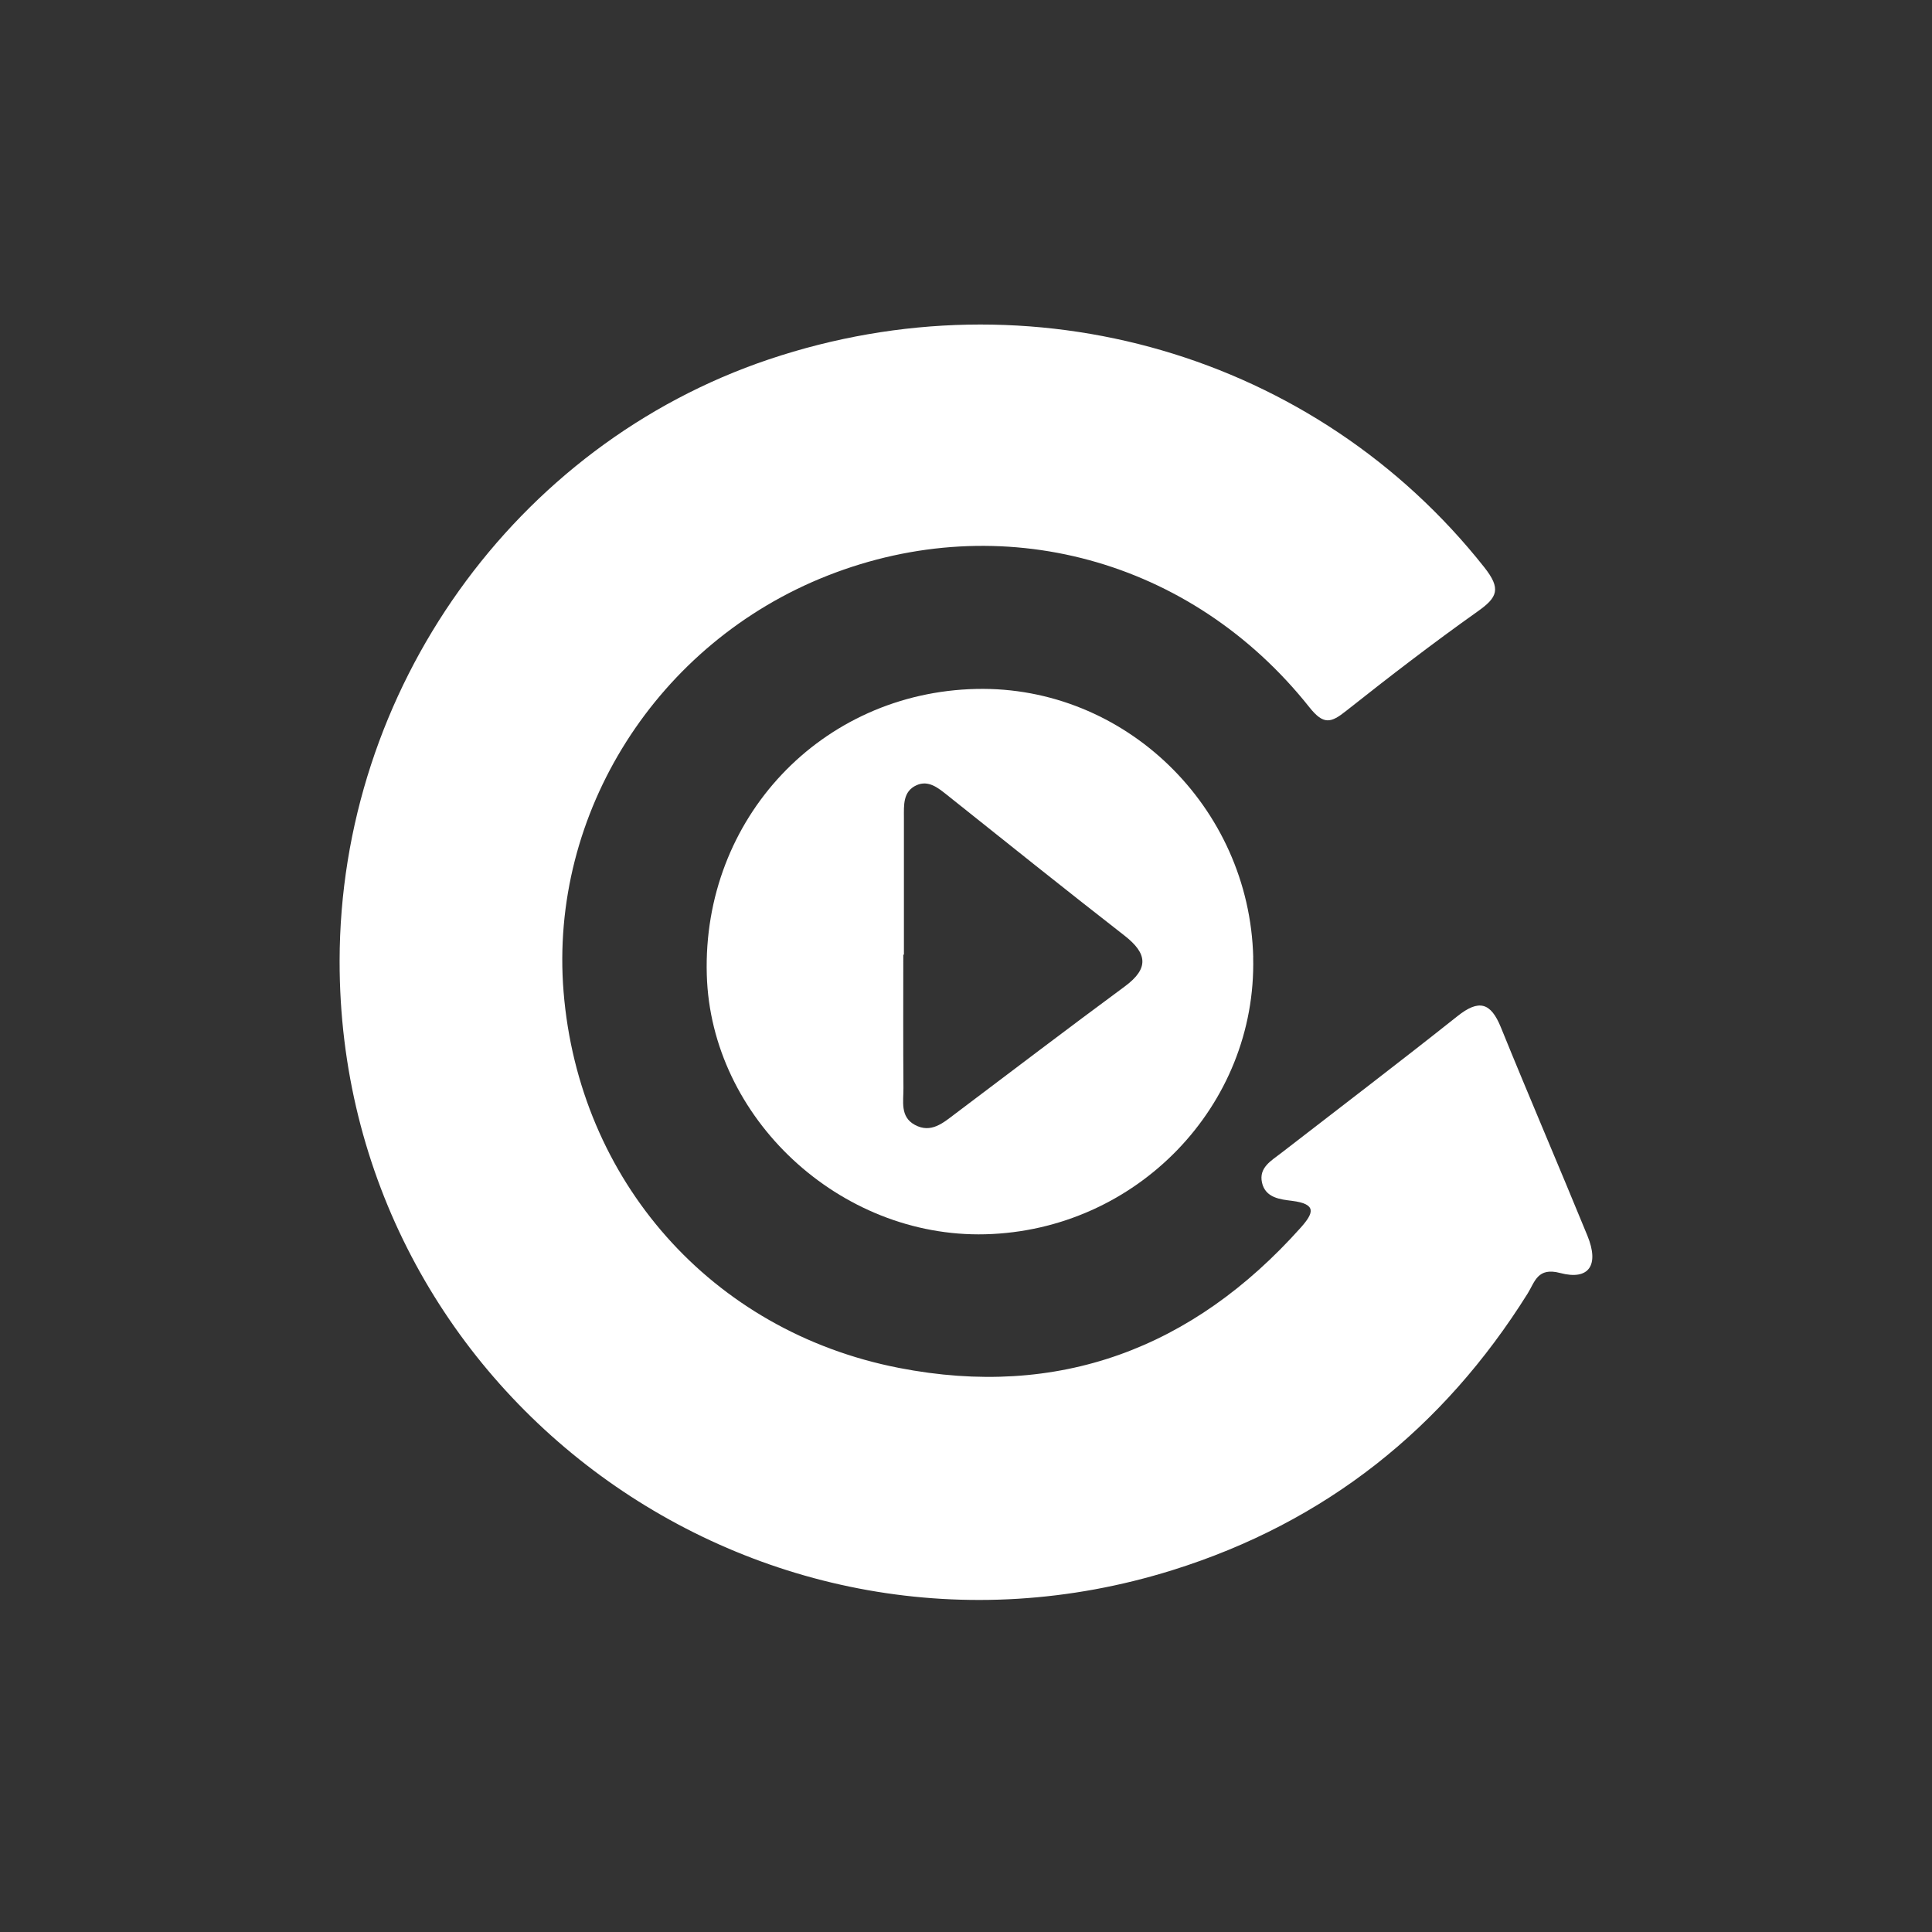 <svg width="256" height="256" viewBox="0 0 256 256" fill="none" xmlns="http://www.w3.org/2000/svg">
<rect x="0" y="0" width="256" height="256" fill="#333333" stroke="none"/>
<g clip-path="url(#clip0_829_1500)">
<g clip-path="url(#clip1_829_1500)">
<path d="M45 127.331C45.037 91.425 68.202 58.953 101.876 47.621C136.684 35.914 174.363 46.954 196.678 75.171C198.919 78.011 198.452 79.143 195.8 81.015C189.865 85.225 184.085 89.672 178.378 94.192C176.357 95.799 175.387 96.092 173.494 93.708C157.865 74.029 132.632 67.236 109.668 76.267C87.079 85.152 72.757 107.725 74.677 131.422C76.698 156.324 94.166 176.386 119.106 181.254C140.25 185.381 158.038 178.688 172.333 162.689C174.08 160.735 174.519 159.538 171.199 159.118C169.644 158.927 167.669 158.726 167.221 156.699C166.782 154.699 168.455 153.804 169.754 152.79C177.546 146.754 185.402 140.782 193.121 134.646C195.956 132.39 197.529 132.819 198.873 136.125C202.623 145.357 206.564 154.516 210.342 163.739C211.933 167.629 210.561 169.693 206.729 168.679C203.729 167.885 203.382 169.848 202.431 171.382C191.227 189.299 175.589 201.727 155.377 208.046C100.522 225.195 44.945 184.459 45 127.331Z" fill="white"/>
<path d="M166.05 126.838C166.544 146.526 150.576 163.036 130.565 163.547C111.259 164.04 94.194 148.142 93.654 129.166C93.06 108.456 108.826 91.736 129.376 91.288C149.03 90.859 165.556 106.876 166.059 126.838H166.05ZM119.783 126.5C119.783 126.5 119.728 126.5 119.691 126.5C119.691 132.39 119.664 138.28 119.71 144.17C119.728 145.923 119.234 147.978 121.228 149.055C123.359 150.206 124.959 148.8 126.541 147.603C134.031 141.96 141.485 136.28 149.039 130.71C152.268 128.326 152.039 126.345 149.012 123.98C141.128 117.843 133.336 111.597 125.526 105.369C124.31 104.401 123.029 103.333 121.447 104.045C119.618 104.867 119.774 106.702 119.774 108.374C119.783 114.41 119.774 120.455 119.774 126.491L119.783 126.5Z" fill="white"/>
</g>
</g>
<defs>
<clipPath id="clip0_829_1500">
<rect width="256" height="256" fill="white"/>
</clipPath>
<clipPath id="clip1_829_1500">
<rect width="166" height="169" fill="white" transform="translate(45 43)"/>
</clipPath>
</defs>
</svg>
